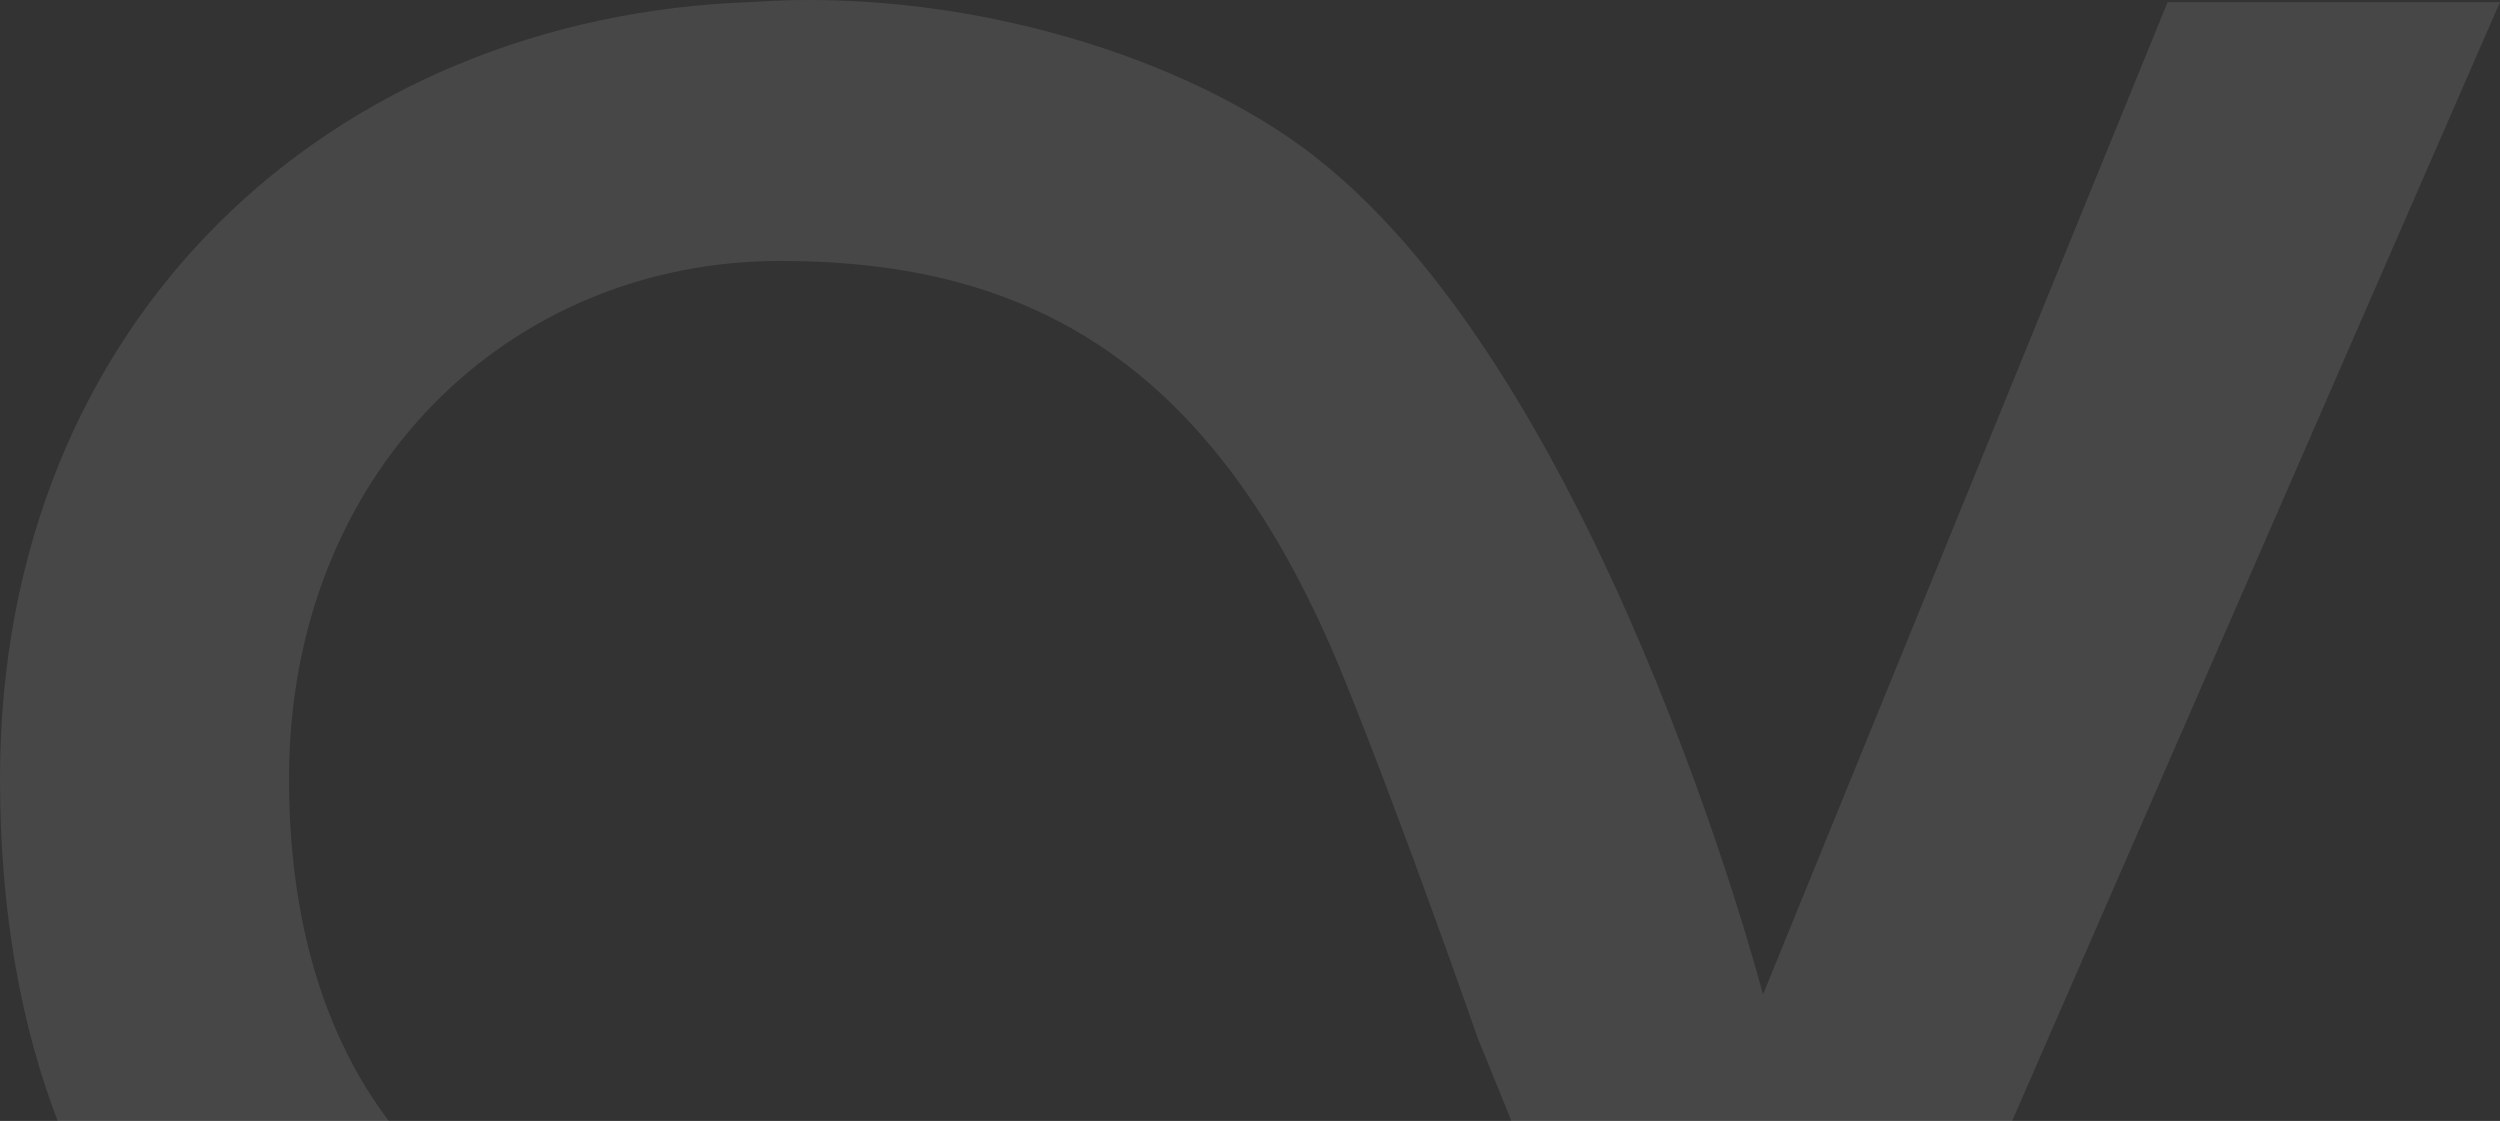 <svg width="397" height="178" viewBox="0 0 397 178" fill="none" xmlns="http://www.w3.org/2000/svg">
<rect x="0" y="0" width="397" height="178" fill="#333333" stroke="none"/>
<path d="M198.256 223.067C177.049 239.449 149.277 247 119.329 247C53.426 247 0 208.171 0 123.662C0 50.572 52.78 2.608 119.329 0.324C151.457 -1.96 185.7 8.075 206.532 23.164C253.819 57.416 279.965 157.922 279.965 157.922L344.22 0.324H397L291.439 242.432H266.197L234.638 164.777C234.638 164.777 223.186 131.819 213.416 107.674C192.979 57.166 163.155 41.436 123.903 41.436C80.821 41.436 45.896 74.936 45.896 123.662C45.896 180.001 80.821 205.887 123.903 205.887C146.608 205.887 167.399 199.117 181.802 184.244L198.256 223.067Z" fill="white" fill-opacity="0.1"/>
</svg>
